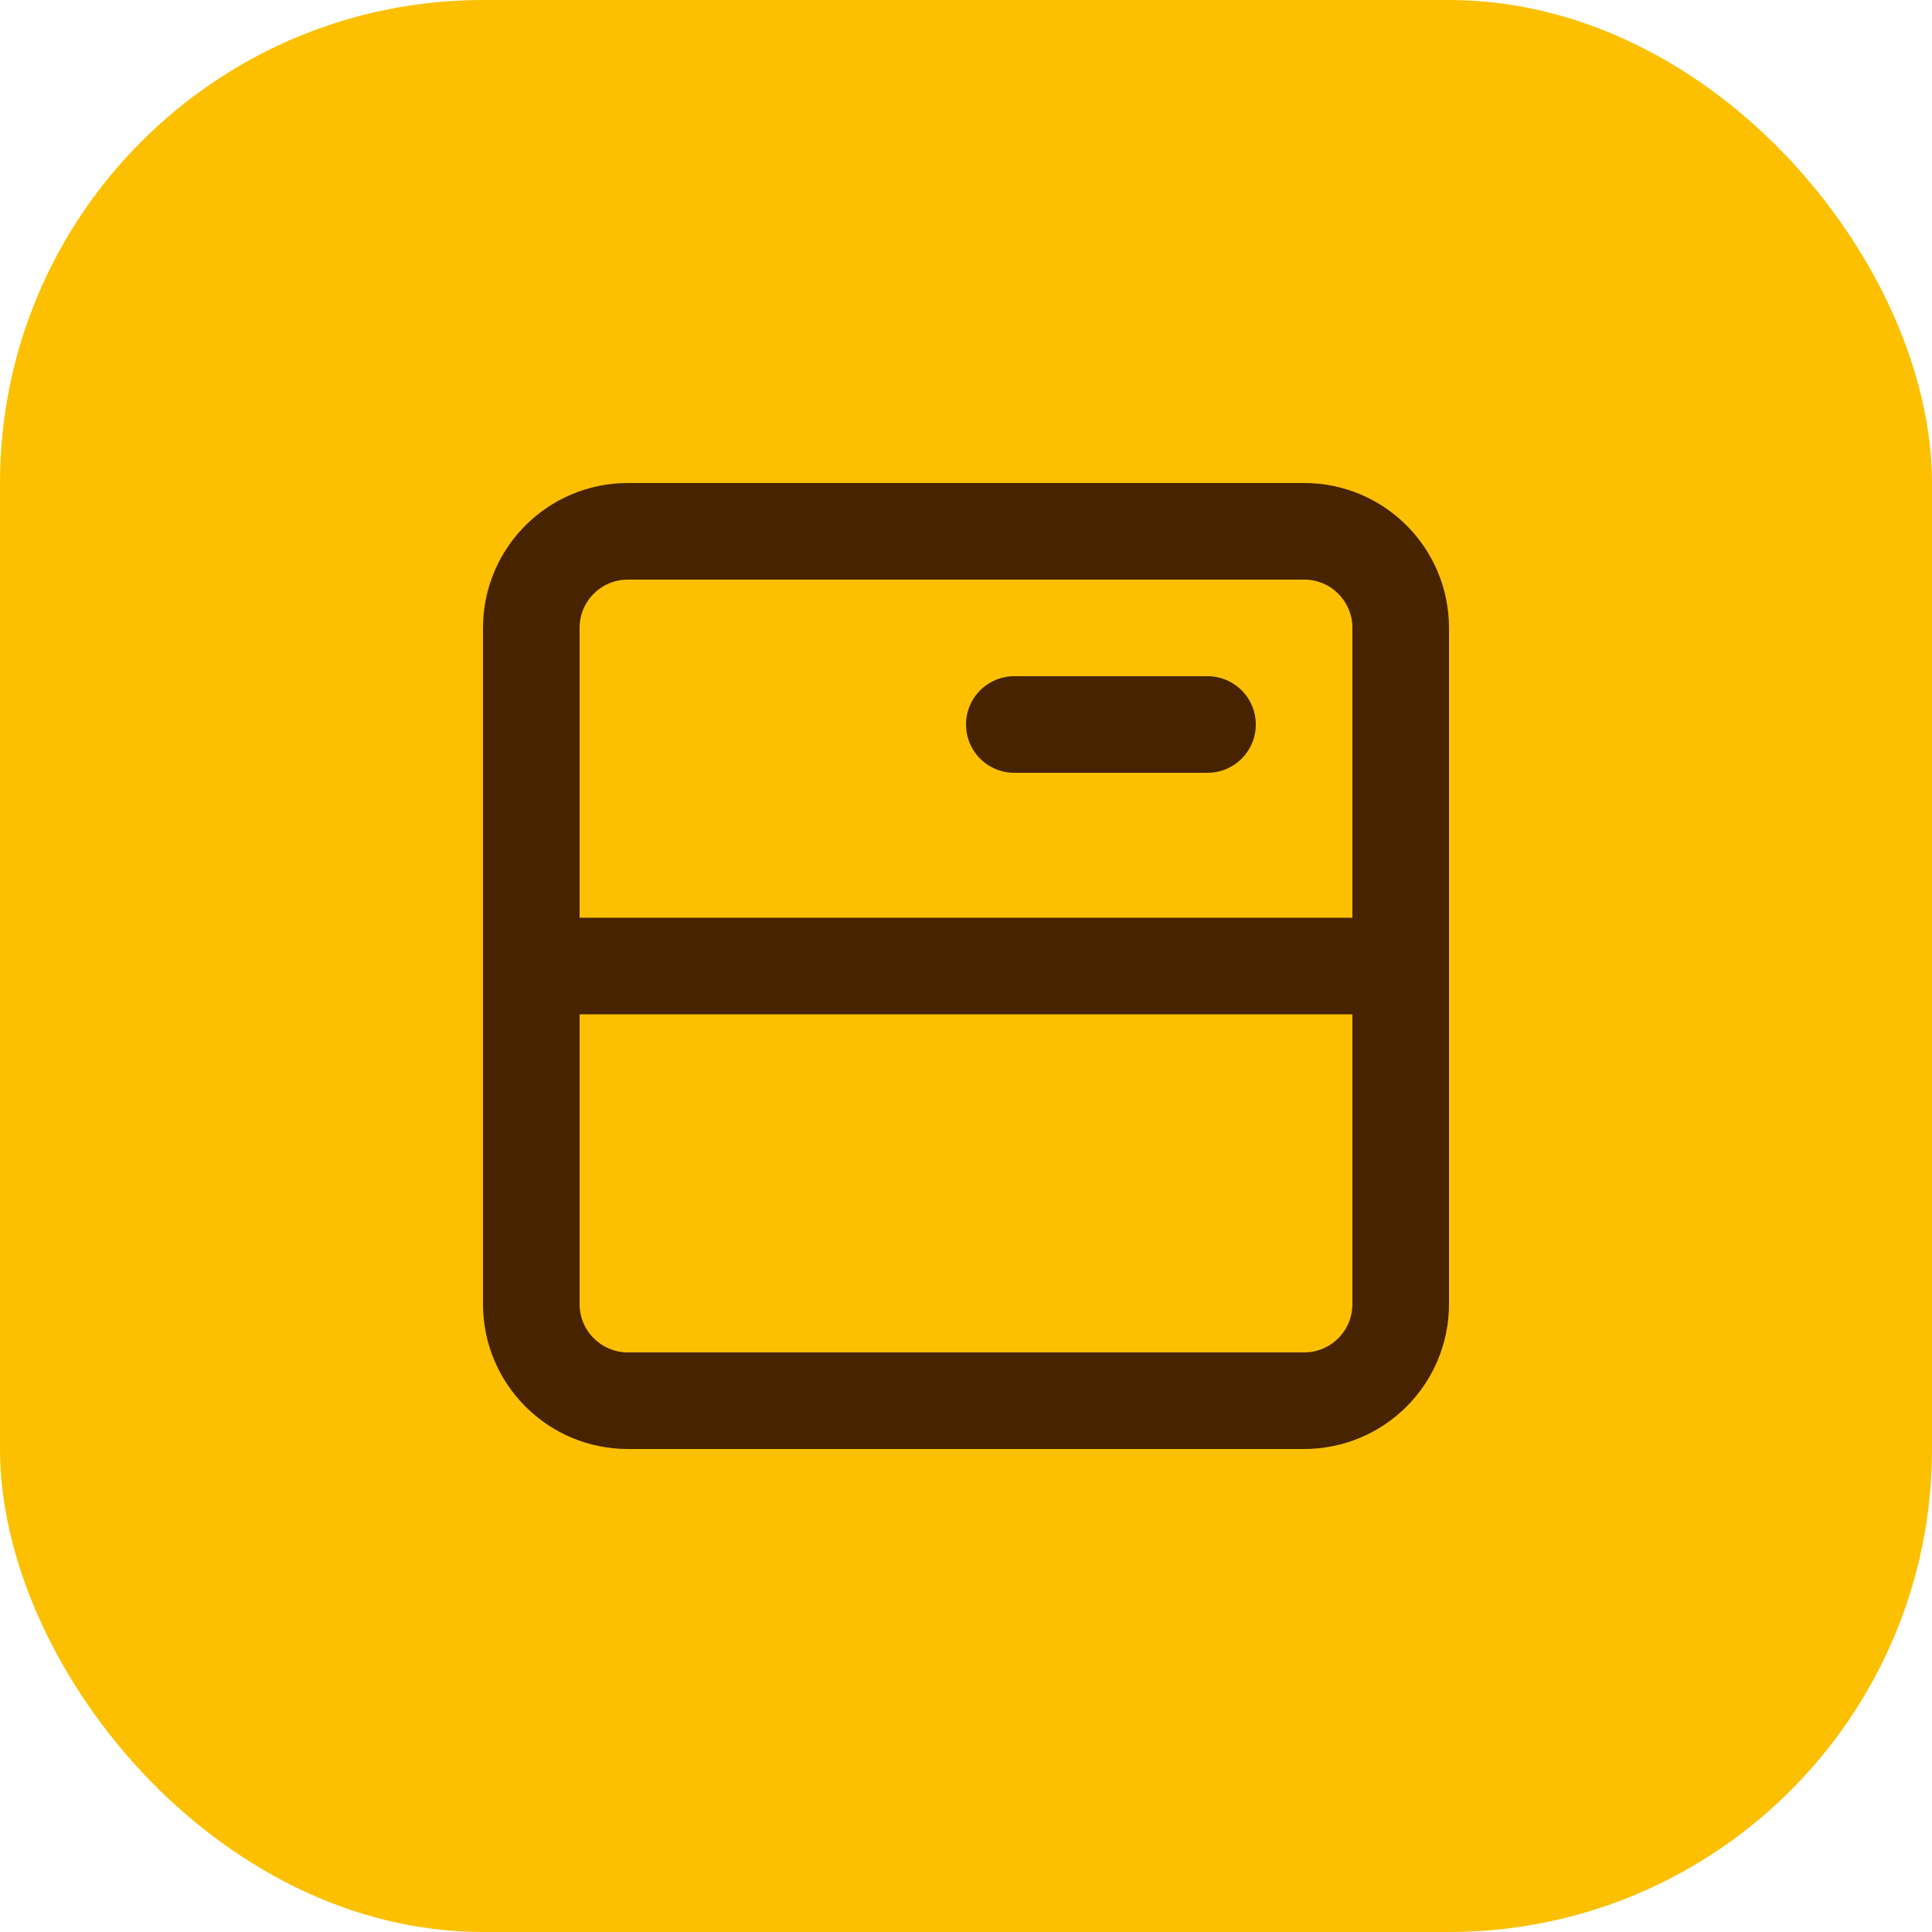 <svg width="40" height="40" viewBox="0 0 40 40" fill="none" xmlns="http://www.w3.org/2000/svg">
<rect width="40" height="40" rx="10" fill="#FCC001"/>
<path d="M11 20H29M21 15L25 15M13 29H27C28.105 29 29 28.105 29 27V13C29 11.895 28.105 11 27 11H13C11.895 11 11 11.895 11 13V27C11 28.105 11.895 29 13 29Z" stroke="#482300" stroke-width="2" stroke-linecap="round"/>
</svg>
